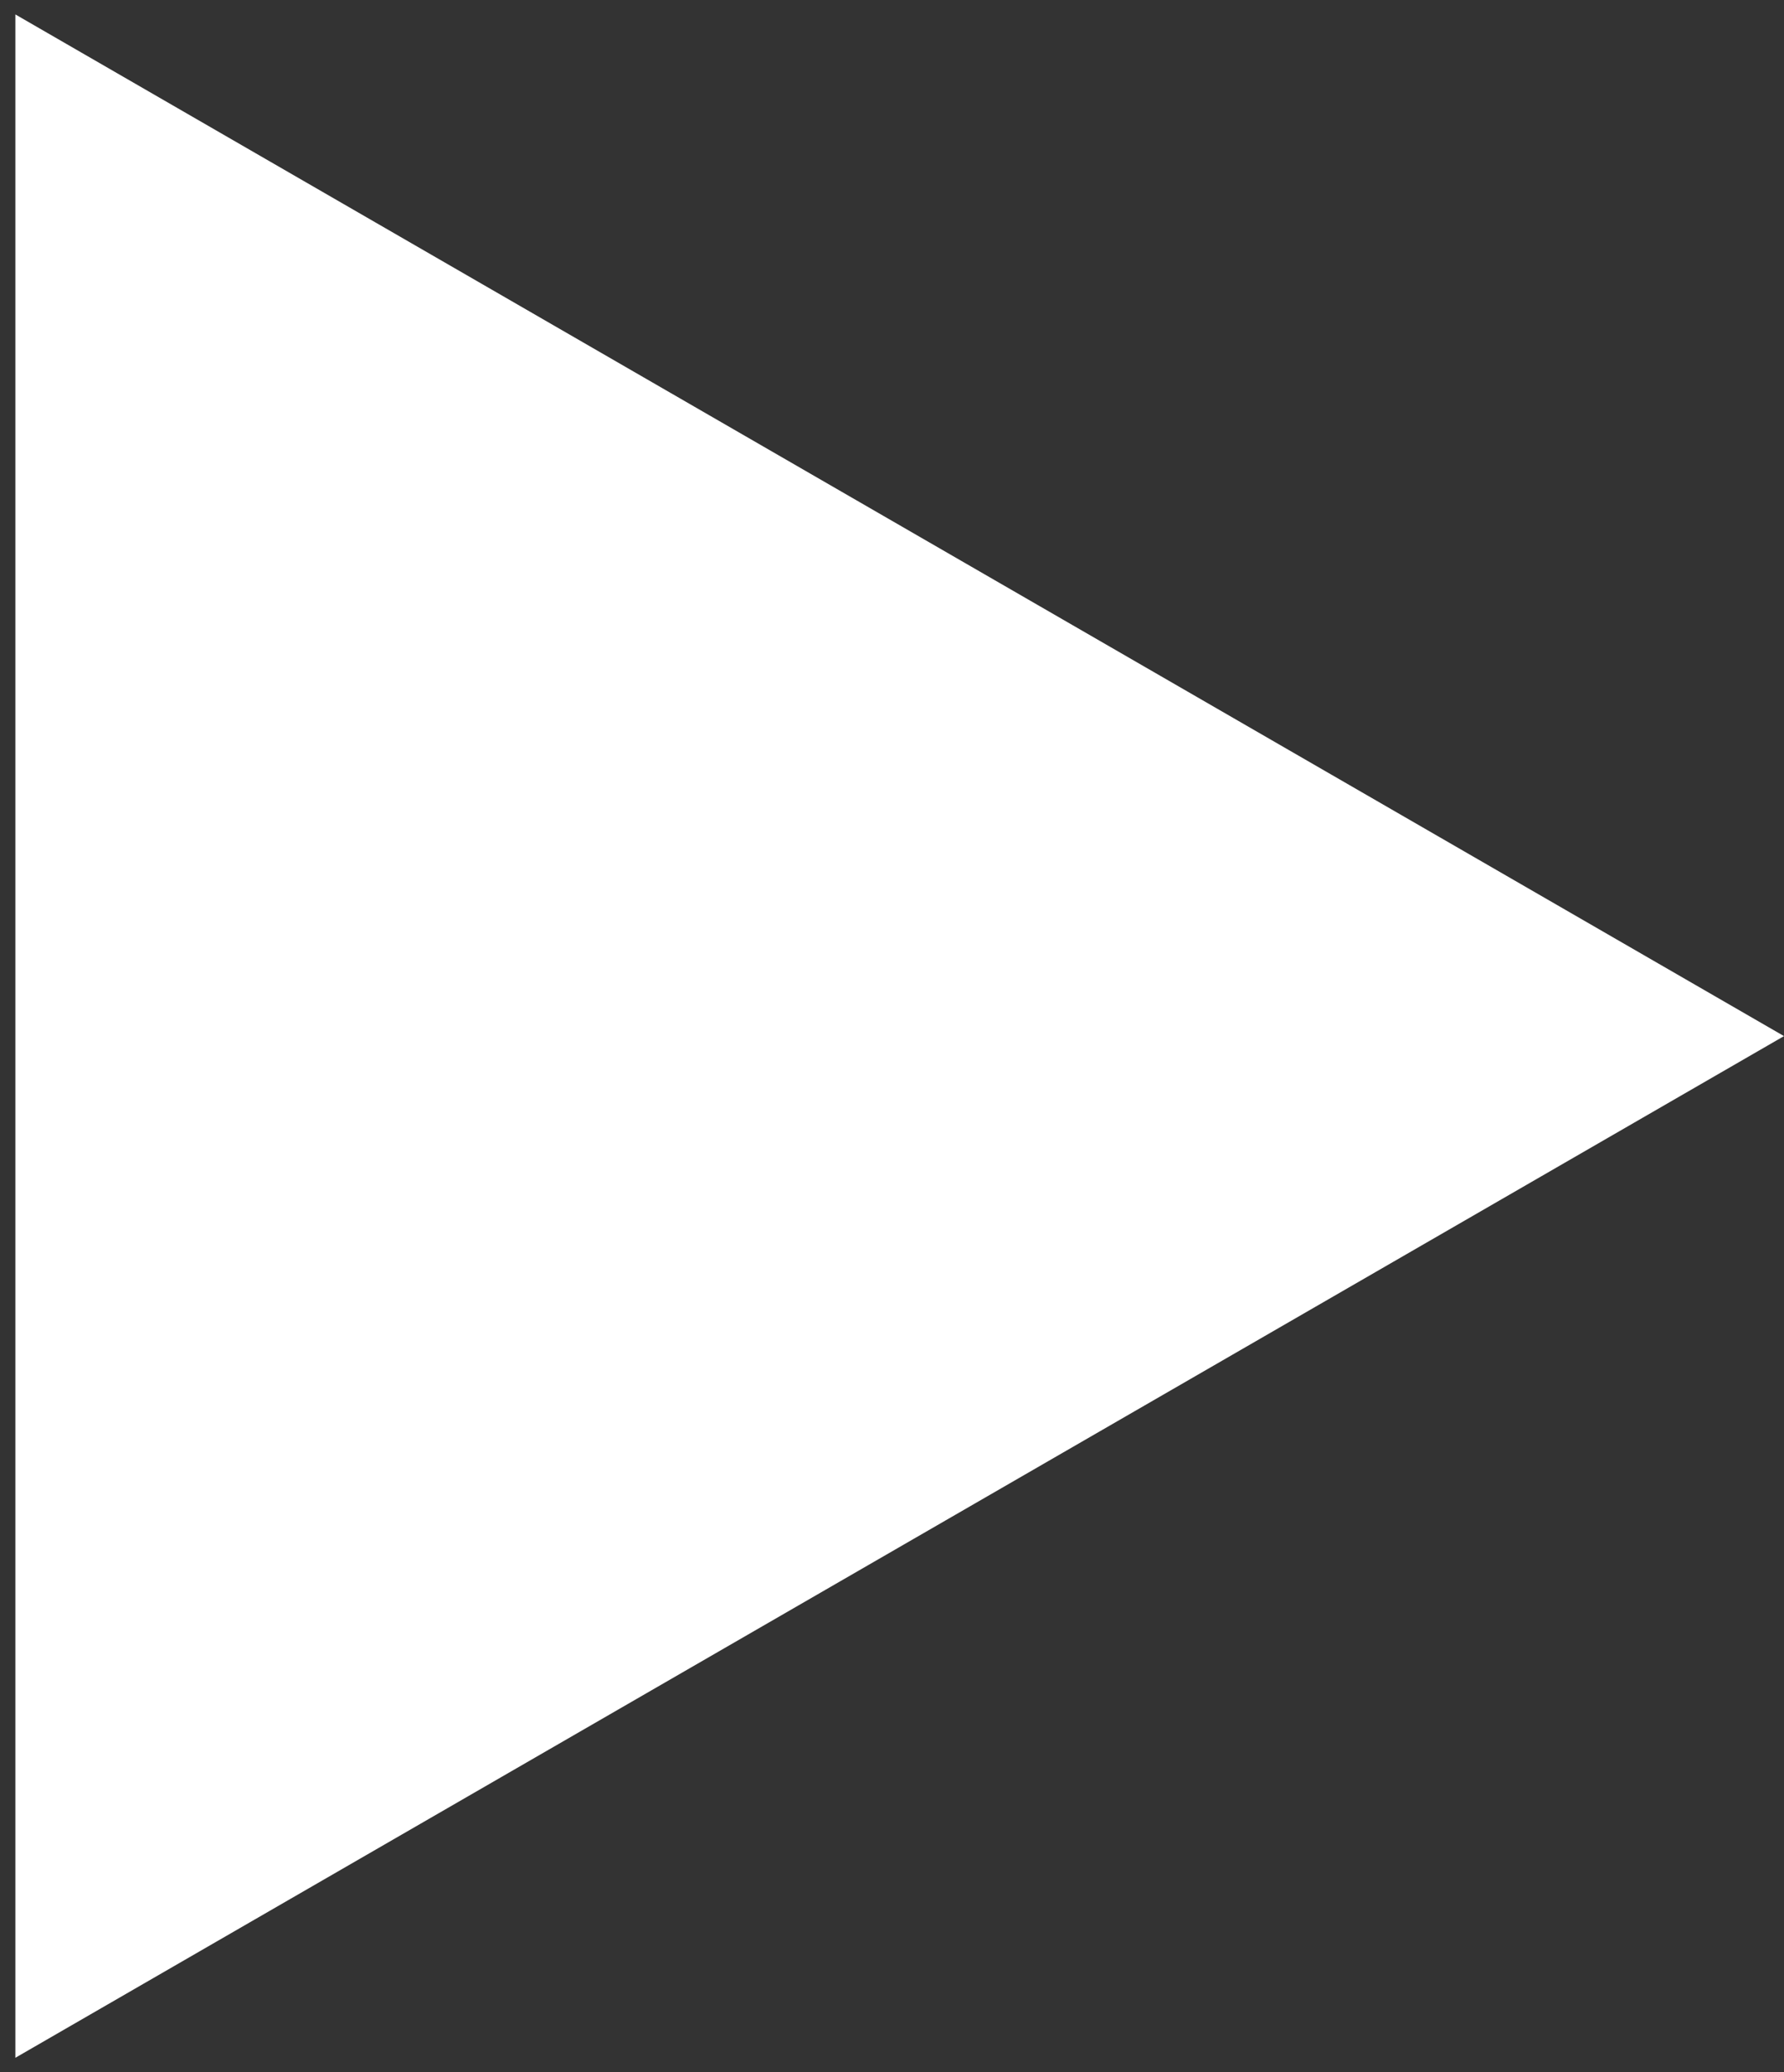 <?xml version="1.0" encoding="UTF-8"?> <svg xmlns="http://www.w3.org/2000/svg" width="87" height="101" viewBox="0 0 87 101" fill="none"><rect x="0" y="0" width="87" height="101" fill="#333333" stroke="none"/> <path d="M87 50.5L0.75 100.296L0.75 0.704L87 50.5Z" fill="white"></path> </svg> 